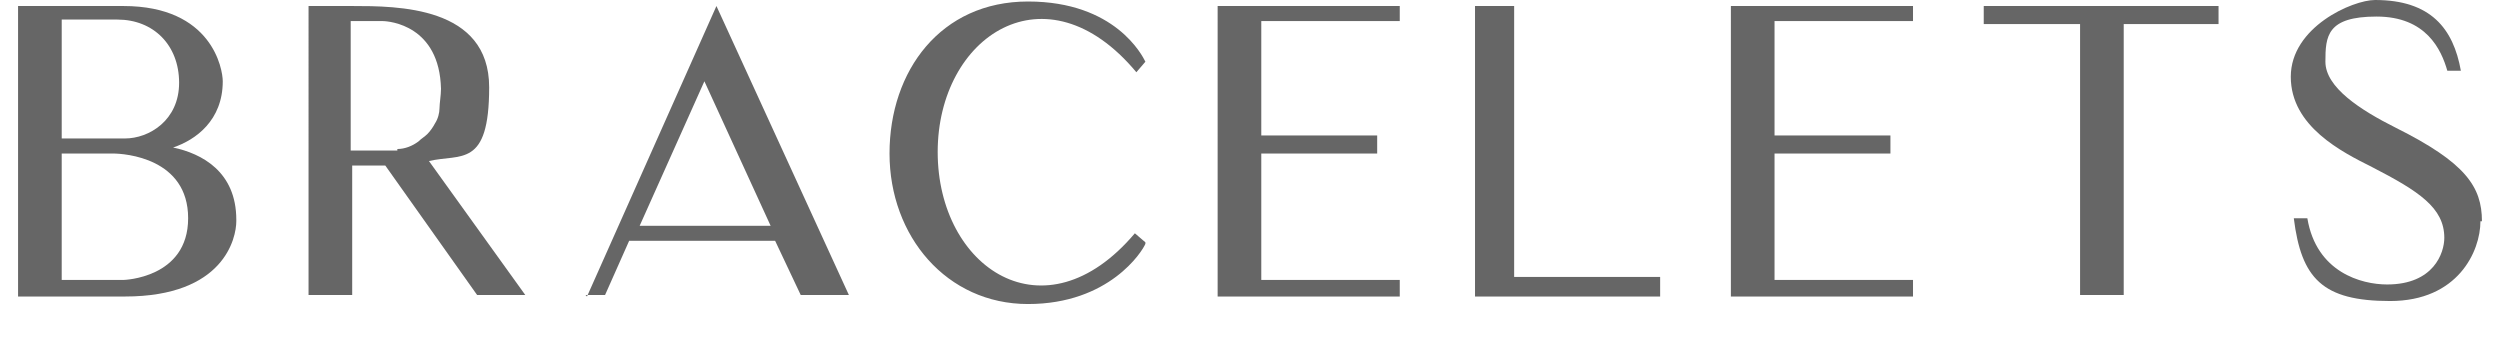 <?xml version="1.0" encoding="UTF-8"?>
<svg id="svg_line_up" data-name="svg line up" xmlns="http://www.w3.org/2000/svg" version="1.1" viewBox="0 0 166.1 23">
  <defs>
    <style>
      .cls-1 {
        fill: #666;
        stroke-width: 0px;
      }
    </style>
  </defs>
  <path class="cls-1" d="M15.7,14.7c0,1.1-.8,5-7.4,5H1.2V.4h7c5.9,0,6.6,4.2,6.6,5,0,2.6-1.8,3.9-3.3,4.4,1.9.4,4.2,1.6,4.2,4.8ZM7.8,1.3h-3.7v7.9h4.2c1.6,0,3.6-1.2,3.6-3.7S10.2,1.3,7.8,1.3ZM12.5,14.5c0-4-4.2-4.3-5-4.3h-3.4v8.4h4.1s4.3-.1,4.3-4.1Z"/>
  <path class="cls-1" d="M25.5,11h-2.1v8.6h-2.9V.4h2.9c3,0,9.1,0,9.1,5.4s-1.9,4.4-4,4.9l6.4,8.9h-3.2l-6.1-8.6h-.1ZM26.4,9.9c.5,0,1-.2,1.4-.5.2-.2.4-.3.6-.5s.4-.5.5-.7c.2-.3.3-.7.3-1s.1-.9.1-1.3c-.1-4.2-3.4-4.5-3.9-4.5h-2.1v8.6h3.1Z"/>
  <path class="cls-1" d="M39,19.7L47.6.4l8.8,19.2h-3.2l-1.7-3.6h-9.7l-1.6,3.6h-1.3,0ZM42.4,15h8.8l-4.4-9.6-4.3,9.6h0Z"/>
  <path class="cls-1" d="M76.1,16.2c-.2.5-2.4,4-7.8,4s-9.2-4.5-9.2-10S62.5.1,68.3.1s7.6,3.6,7.8,4l-.6.7c-6-7.2-13.2-2.4-13.2,5.3s7.1,12.5,13.1,5.4l.7.6Z"/>
  <path class="cls-1" d="M93,18.7v1h-12.1V.4h12.1v1h-9.2v7.6h7.7v1.2h-7.7v8.4s9.2,0,9.2,0Z"/>
  <path class="cls-1" d="M110.3,19.7h-12.3V.4h2.6v18h9.7s0,1.2,0,1.2Z"/>
  <path class="cls-1" d="M127.1,18.7v1h-12.1V.4h12.1v1h-9.2v7.6h7.7v1.2h-7.7v8.4s9.2,0,9.2,0Z"/>
  <path class="cls-1" d="M147.4,1.6h-6.3v18h-2.9V1.6h-6.4V.4h15.6v1.2h0Z"/>
  <path class="cls-1" d="M164.8,14.7c0,2-1.5,5.3-6,5.3s-5.9-1.5-6.4-5.5h.9c.6,3.6,3.6,4.4,5.3,4.4,3.1,0,3.8-2.1,3.8-3.1,0-2-1.7-3.1-4.8-4.7-2-1-5.4-2.7-5.4-6S156.3,0,157.8,0c3.7,0,5.2,1.9,5.7,4.7h-.9c-.4-1.4-1.4-3.6-4.7-3.6s-3.4,1.3-3.4,3,2.3,3.2,4.7,4.4c4.6,2.3,5.7,3.9,5.7,6.2h-.1Z"/>
</svg>